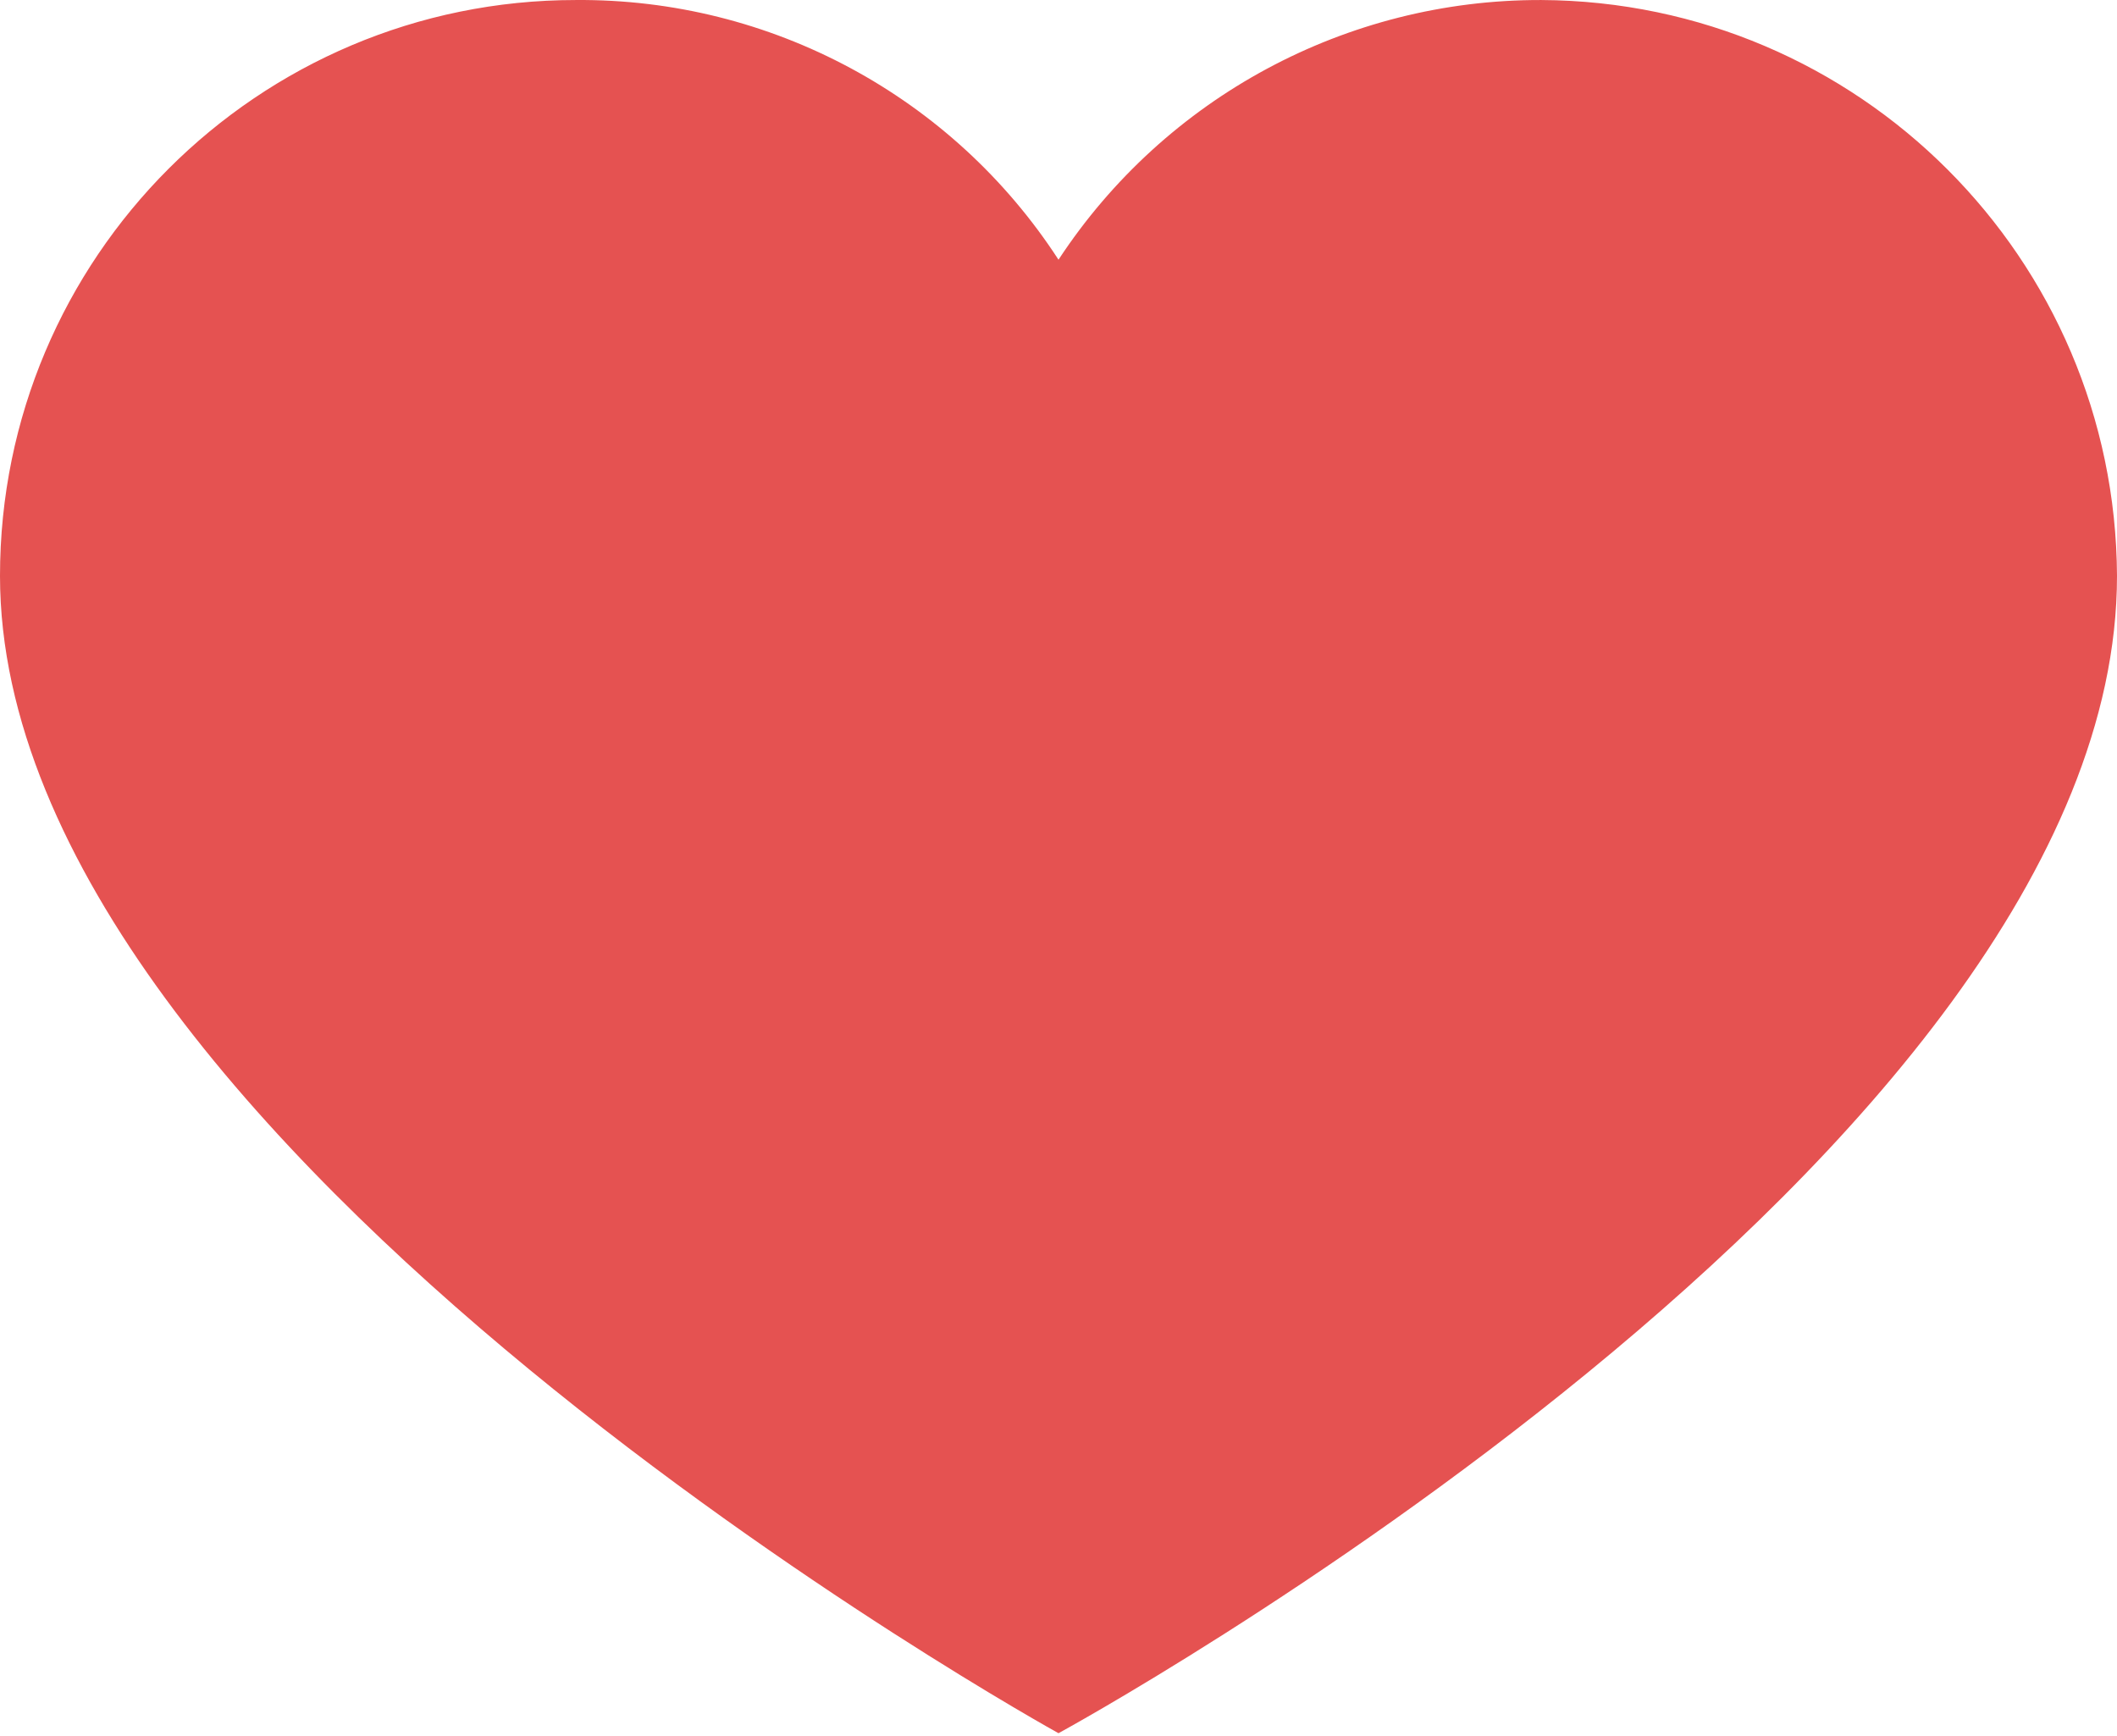 <?xml version="1.0" encoding="UTF-8"?>
<svg xmlns="http://www.w3.org/2000/svg" xmlns:xlink="http://www.w3.org/1999/xlink" width="100px" height="82px" viewBox="0 0 100 82" version="1.1">
  <title>icon_heart_red</title>
  <g id="Page-1" stroke="none" stroke-width="1" fill="none" fill-rule="evenodd">
    <g id="icon_heart_red" fill="#E55251" fill-rule="nonzero">
      <path d="M72.8,0.001 C87.792,0.074 99.927,12.209 100,27.201 C100,54.667 50,81.868 50,81.868 C50,81.868 0,54.268 0,27.201 C0,12.179 12.178,0.001 27.2,0.001 C36.396,-0.071 44.993,4.554 50,12.267 C55.042,4.592 63.617,-0.021 72.8,0.001 Z" id="Path"></path>
    </g>
  </g>
</svg>
